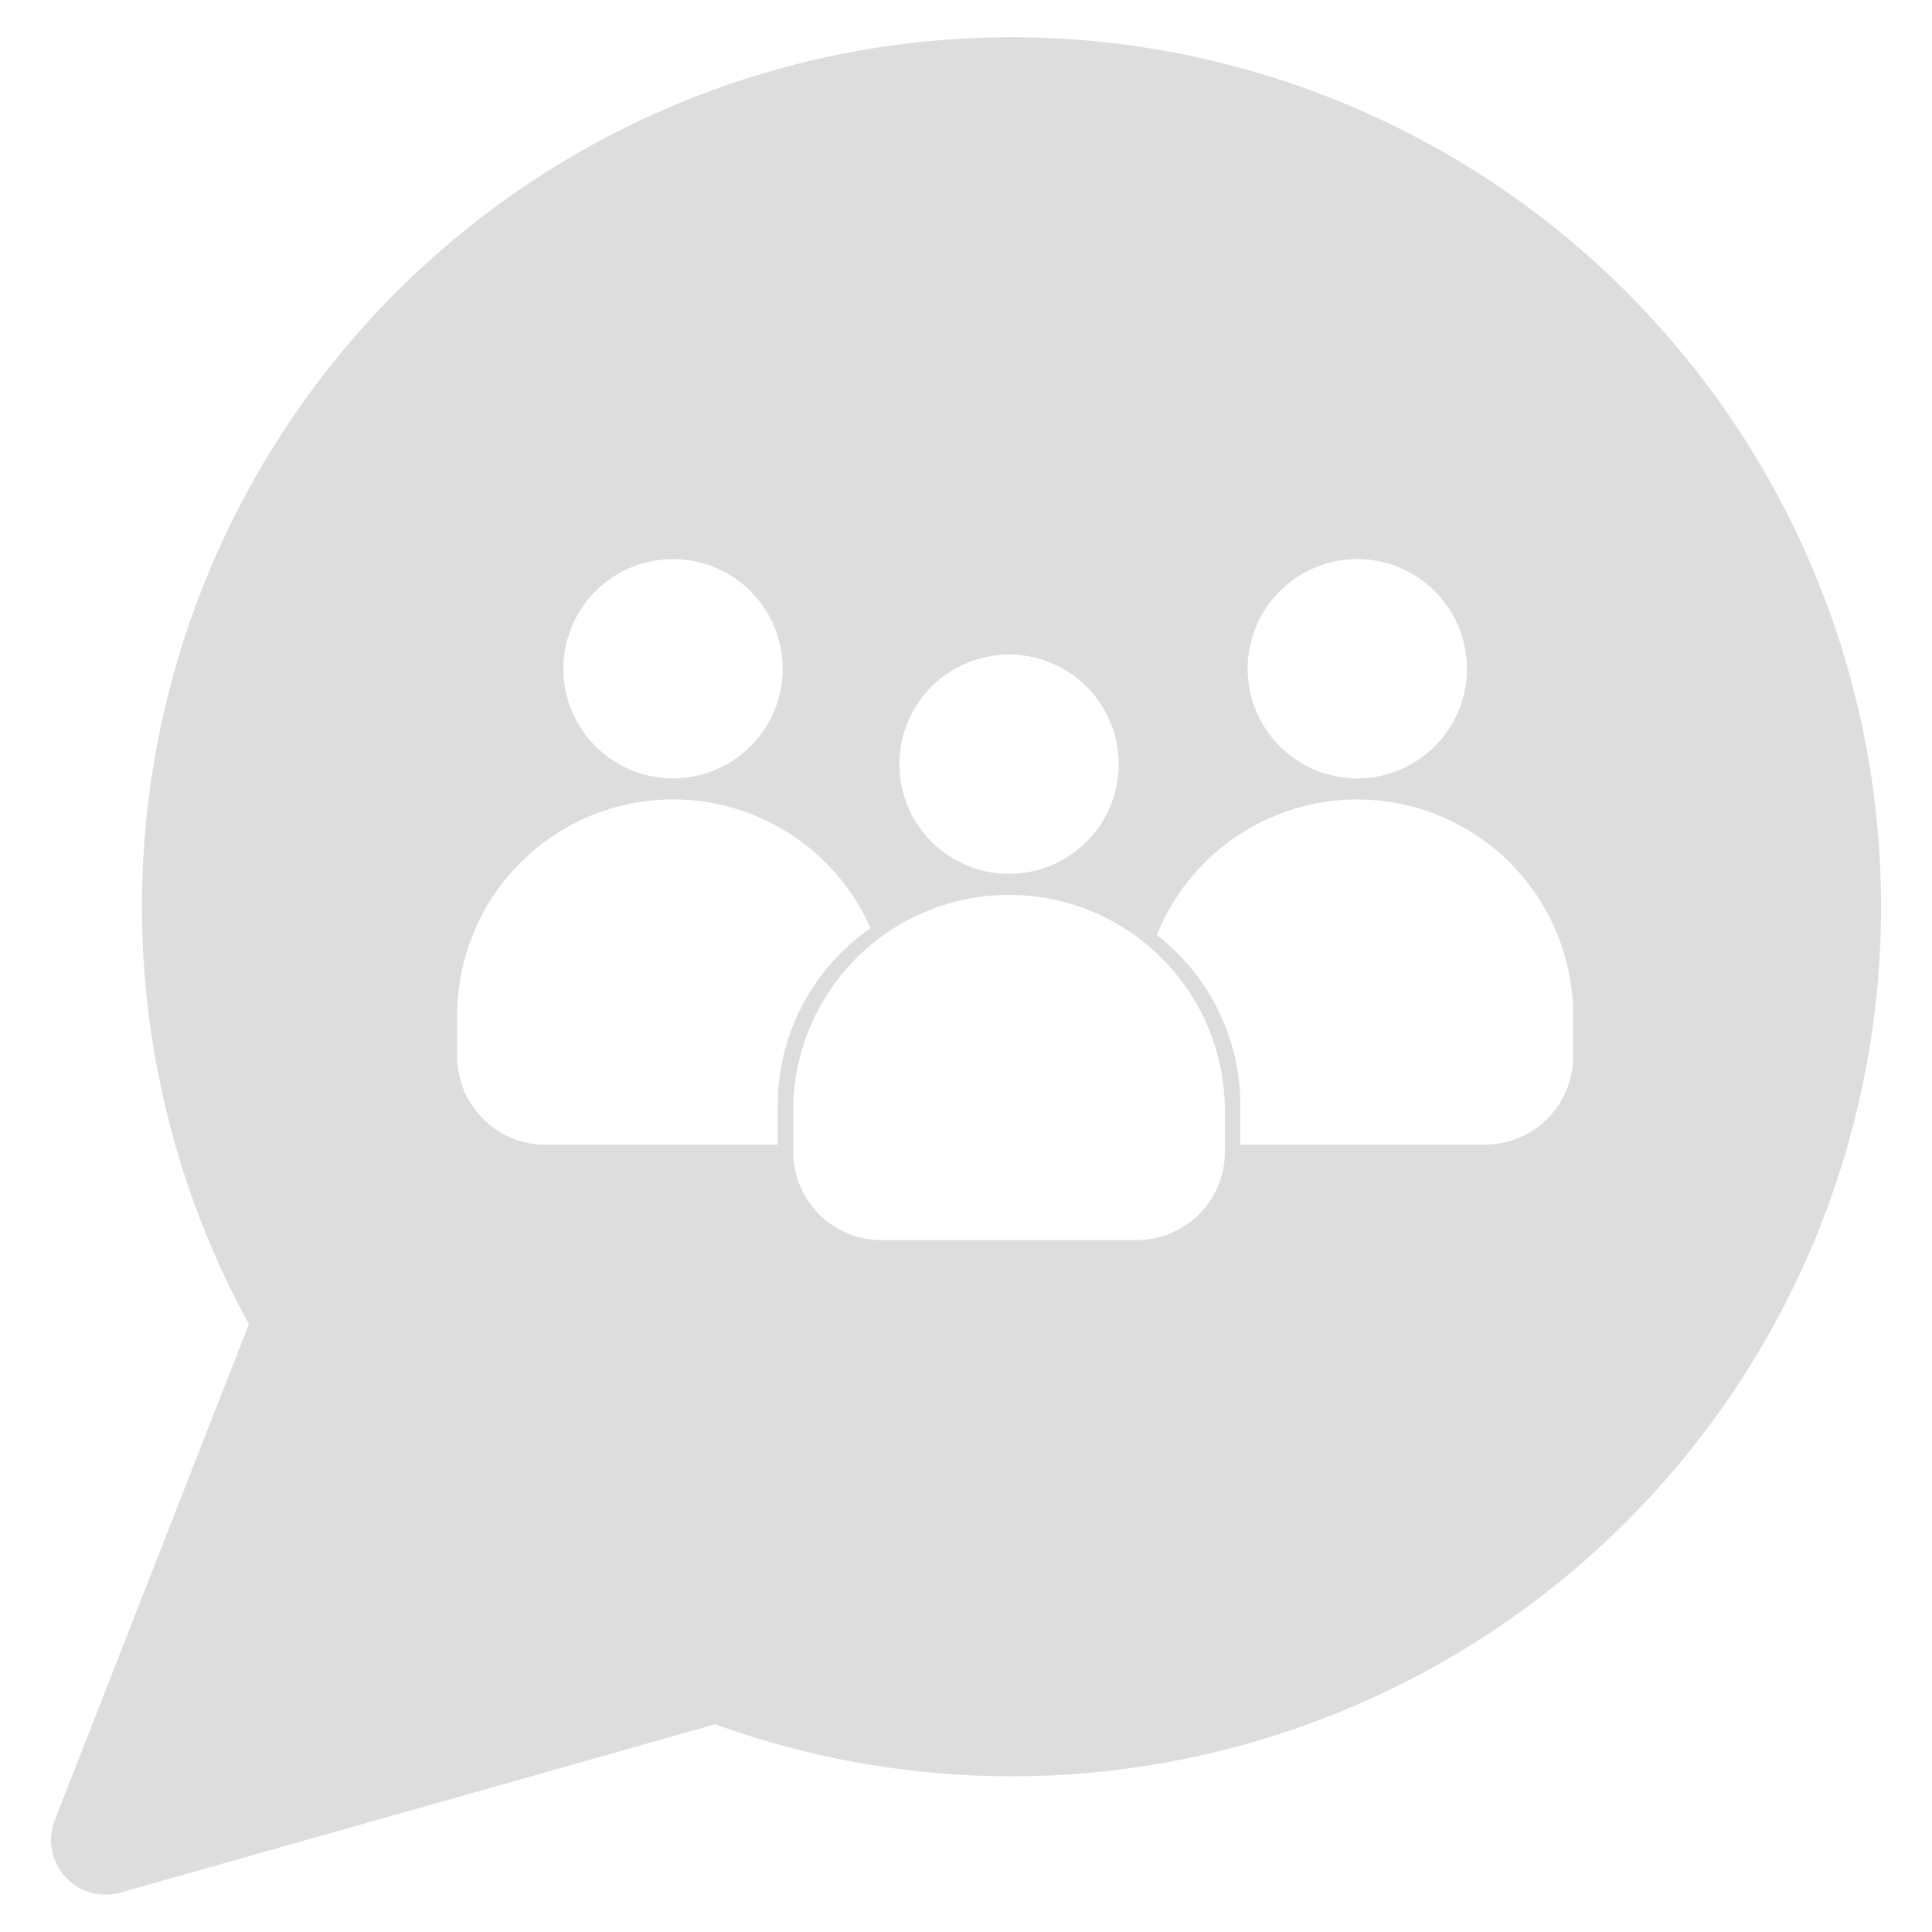 <svg id="Base" xmlns="http://www.w3.org/2000/svg" viewBox="0 0 64 64"><defs><style>.cls-1{fill:#ddd;}</style></defs><path class="cls-1" d="M32.01,1.273A28.792,28.792,0,0,0,8.245,43.862L1.814,60.296A1.808,1.808,0,0,0,3.99,62.694l19.703-5.576A28.804,28.804,0,1,0,32.01,1.273ZM44.962,18.521a3.632,3.632,0,1,1-3.632,3.632A3.632,3.632,0,0,1,44.962,18.521ZM33.426,21.683a3.632,3.632,0,1,1-3.632,3.632A3.632,3.632,0,0,1,33.426,21.683ZM22.295,18.521a3.632,3.632,0,1,1-3.632,3.632A3.632,3.632,0,0,1,22.295,18.521Zm3.468,19.398H18.069a2.923,2.923,0,0,1-2.923-2.924V33.632A7.15,7.15,0,0,1,28.839,30.749a7.132,7.132,0,0,0-3.076,5.874Zm14.813.238a2.924,2.924,0,0,1-2.923,2.924H29.2a2.924,2.924,0,0,1-2.924-2.924V36.794a7.15,7.15,0,1,1,14.3,0Zm11.536-3.162a2.924,2.924,0,0,1-2.923,2.924h-8.101V36.623a7.139,7.139,0,0,0-2.765-5.648,7.151,7.151,0,0,1,13.789,2.658Z"/></svg>